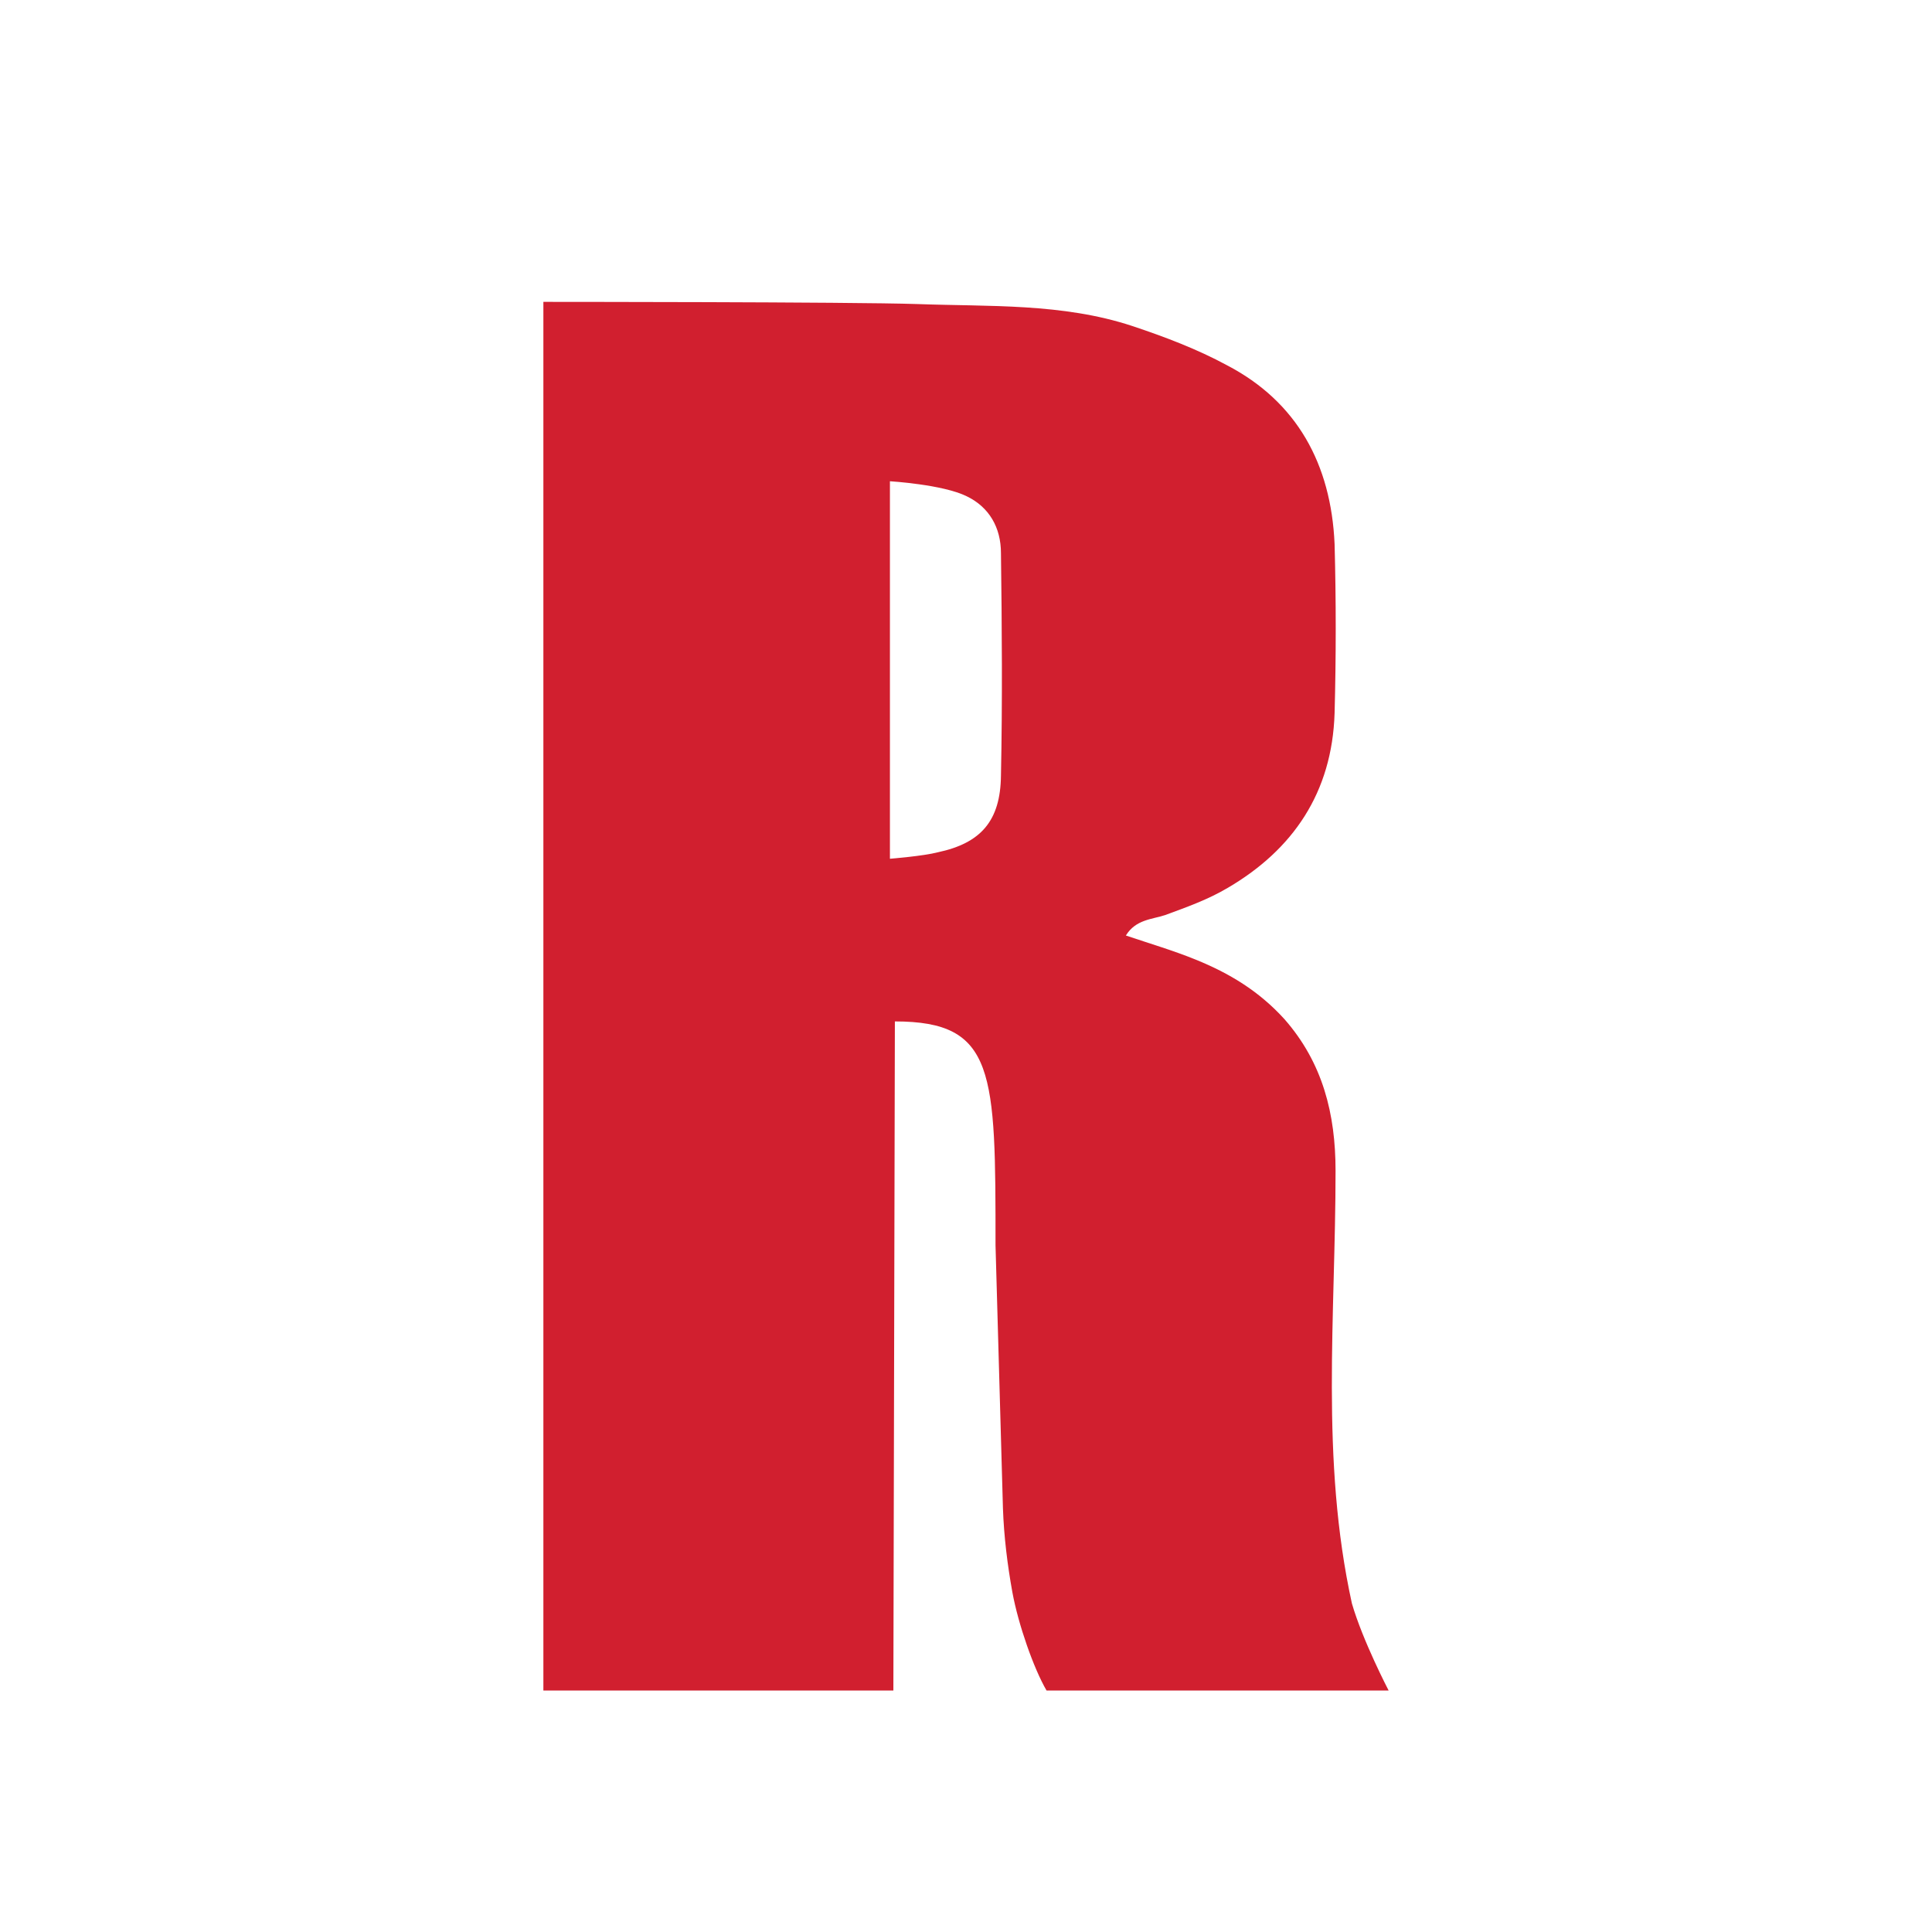 <?xml version="1.0" encoding="UTF-8"?> <svg xmlns="http://www.w3.org/2000/svg" width="32" height="32" viewBox="0 0 32 32" fill="none"><rect width="32" height="32" fill="white"></rect><path d="M14.748 14.223C14.748 14.223 15.298 14.179 15.536 14.116C16.242 13.965 16.571 13.601 16.579 12.845C16.604 11.617 16.595 10.381 16.579 9.162C16.579 8.736 16.382 8.398 16.012 8.22C15.618 8.024 14.74 7.971 14.74 7.971V14.223H14.748ZM17.334 28C17.121 27.635 16.866 26.906 16.768 26.372C16.686 25.919 16.628 25.447 16.612 24.985C16.571 23.544 16.489 20.627 16.489 20.627C16.489 17.754 16.489 16.918 14.822 16.918C14.822 16.918 14.805 24.3 14.797 28H9V5C9 5 14.107 5 15.191 5.036C16.382 5.08 17.597 5.018 18.755 5.4C19.289 5.578 19.831 5.783 20.323 6.05C21.481 6.654 22.047 7.686 22.105 9.011C22.13 9.936 22.13 10.879 22.105 11.813C22.064 13.129 21.415 14.072 20.34 14.703C20.011 14.899 19.658 15.024 19.297 15.157C19.083 15.228 18.812 15.228 18.648 15.495C19.042 15.628 19.436 15.744 19.806 15.895C20.356 16.118 20.849 16.411 21.276 16.882C21.908 17.603 22.121 18.448 22.121 19.391C22.121 21.801 21.867 24.167 22.392 26.559C22.573 27.182 23 28 23 28H17.334Z" fill="#D11F2F"></path></svg> 